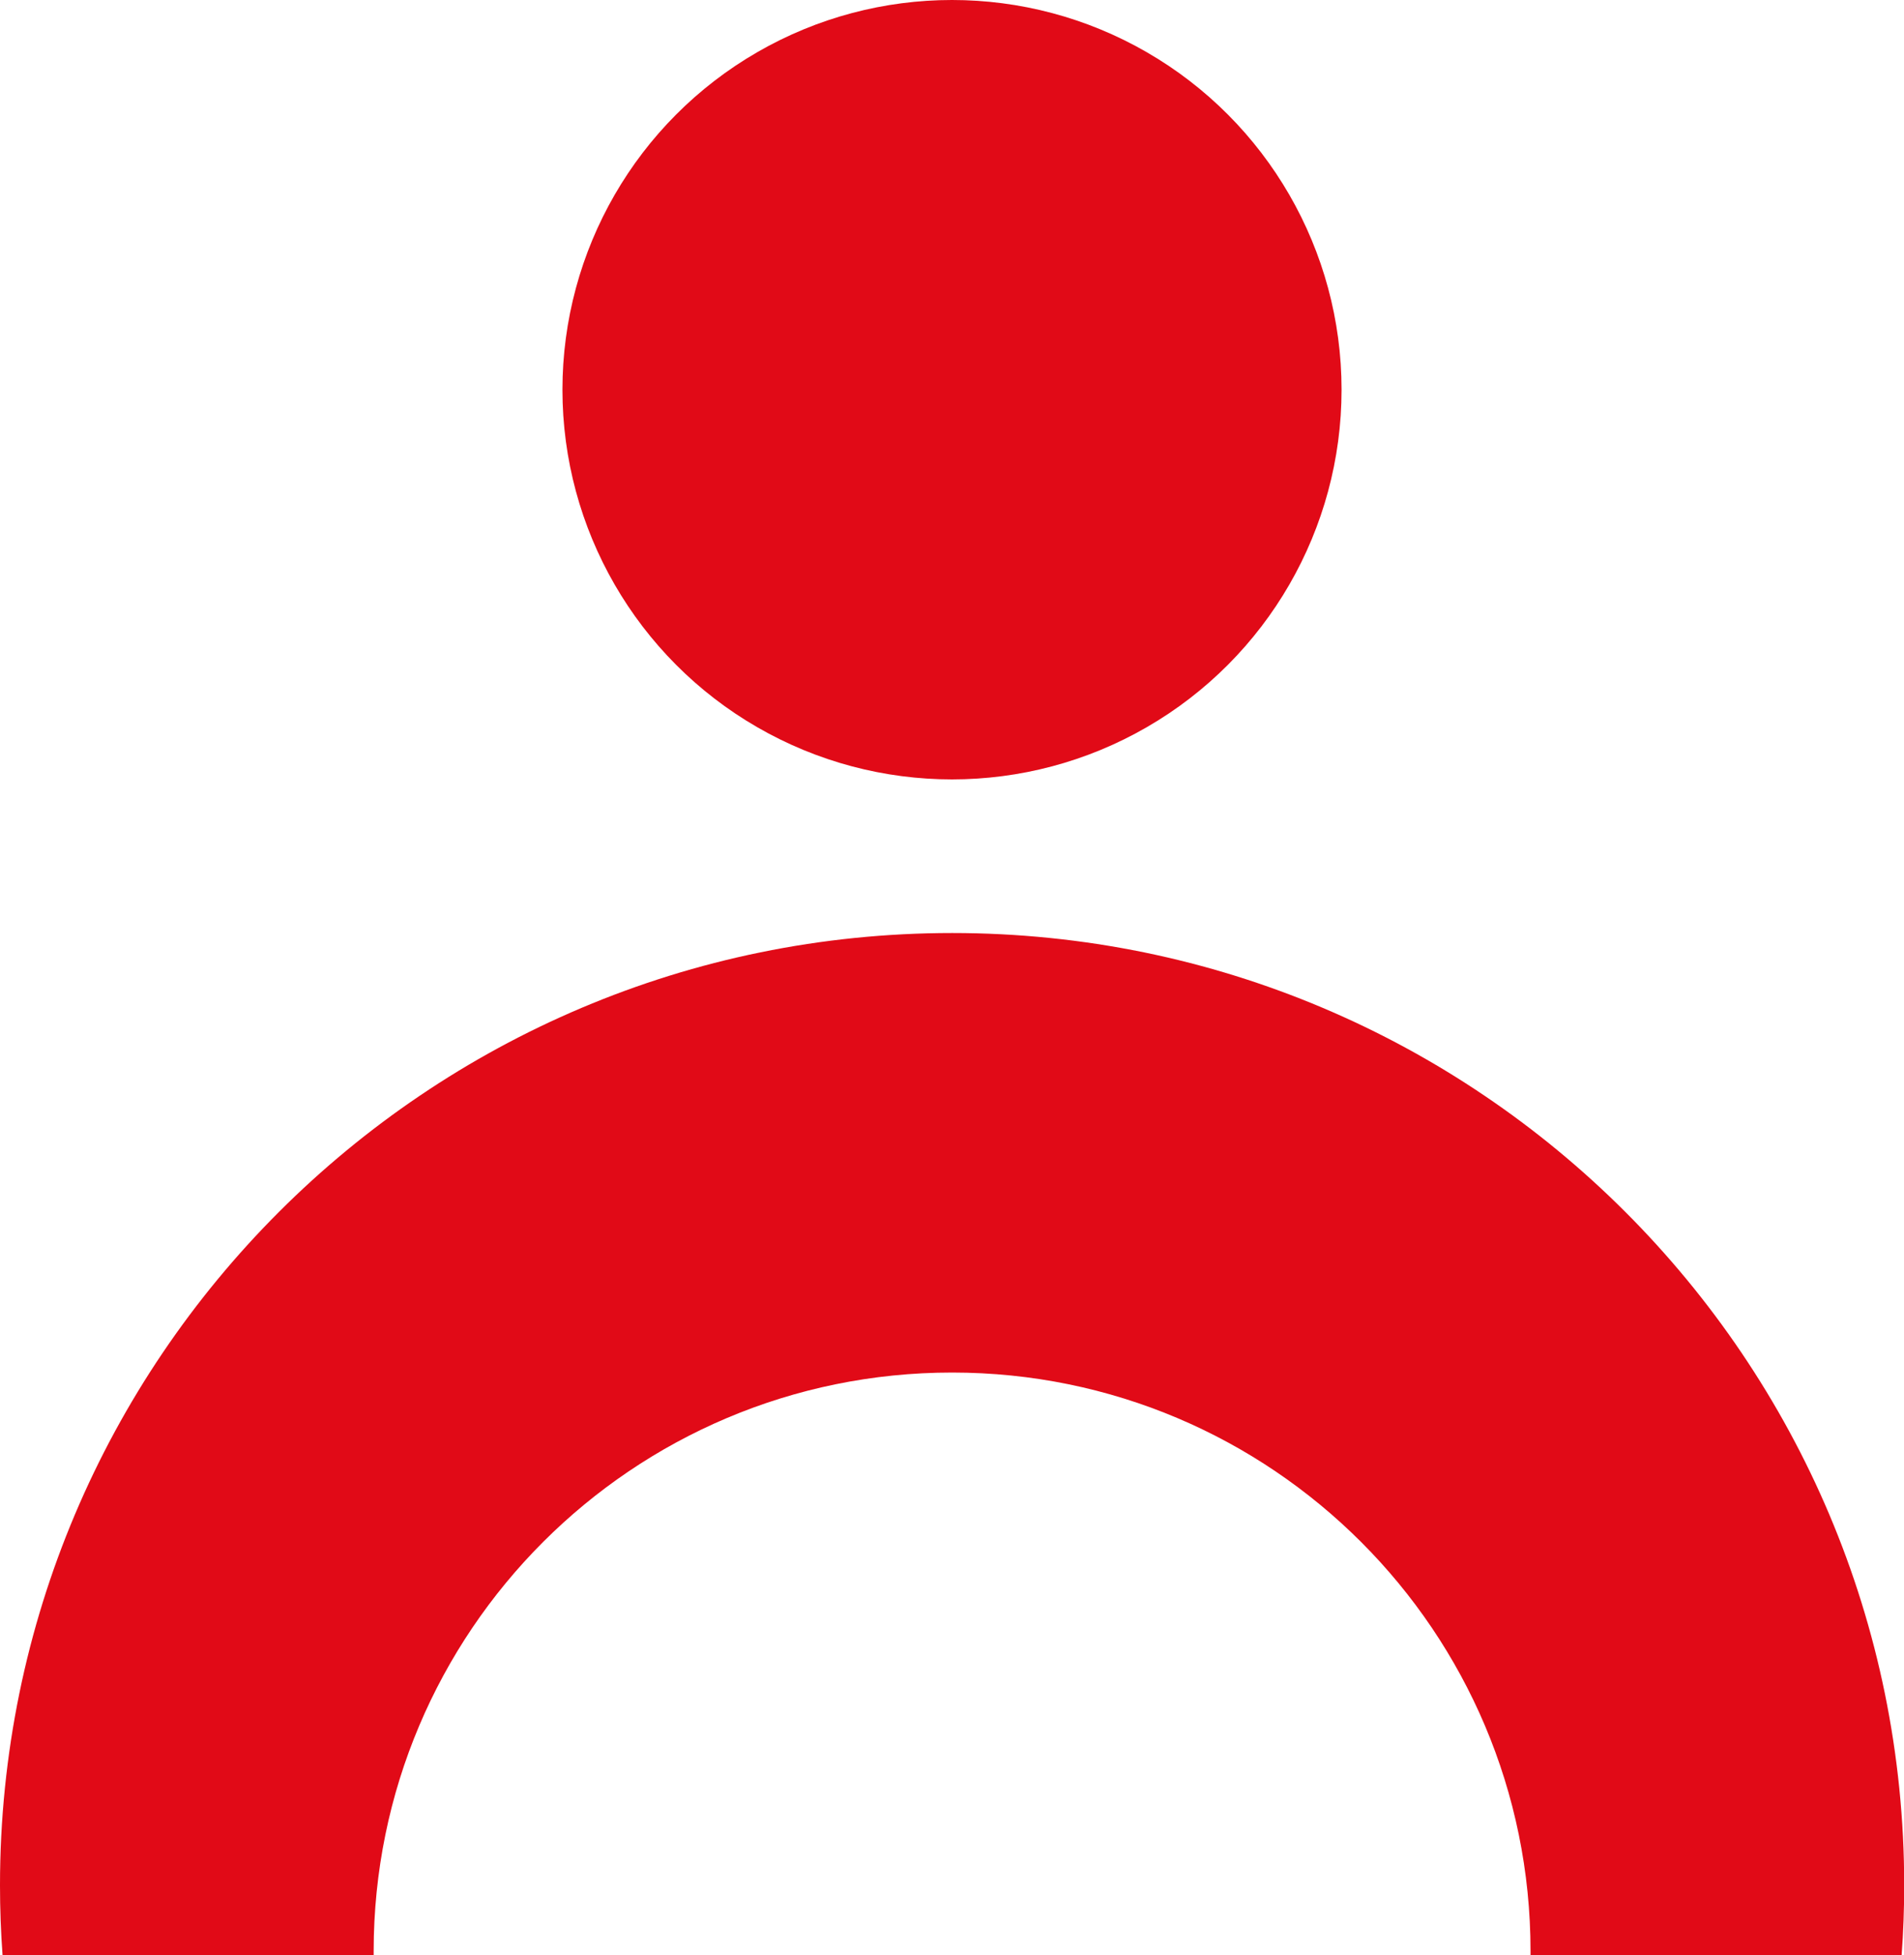 <svg xmlns="http://www.w3.org/2000/svg" id="Capa_1" data-name="Capa 1" viewBox="0 0 200 205.32"><defs><style>      .cls-1 {        fill: #e10a17;      }    </style></defs><path class="cls-1" d="M39.25,205.32c0-.15,0-.3,0-.44,0-33.56,27.2-60.76,60.76-60.76s60.76,27.2,60.76,60.76c0,.15,0,.3,0,.44h38.98c.18-2.43.27-4.88.27-7.35,0-55.23-44.77-100-100-100S0,142.74,0,197.97c0,2.47.09,4.92.27,7.35h38.98Z"></path><circle class="cls-1" cx="100" cy="40.92" r="40.92"></circle></svg>
